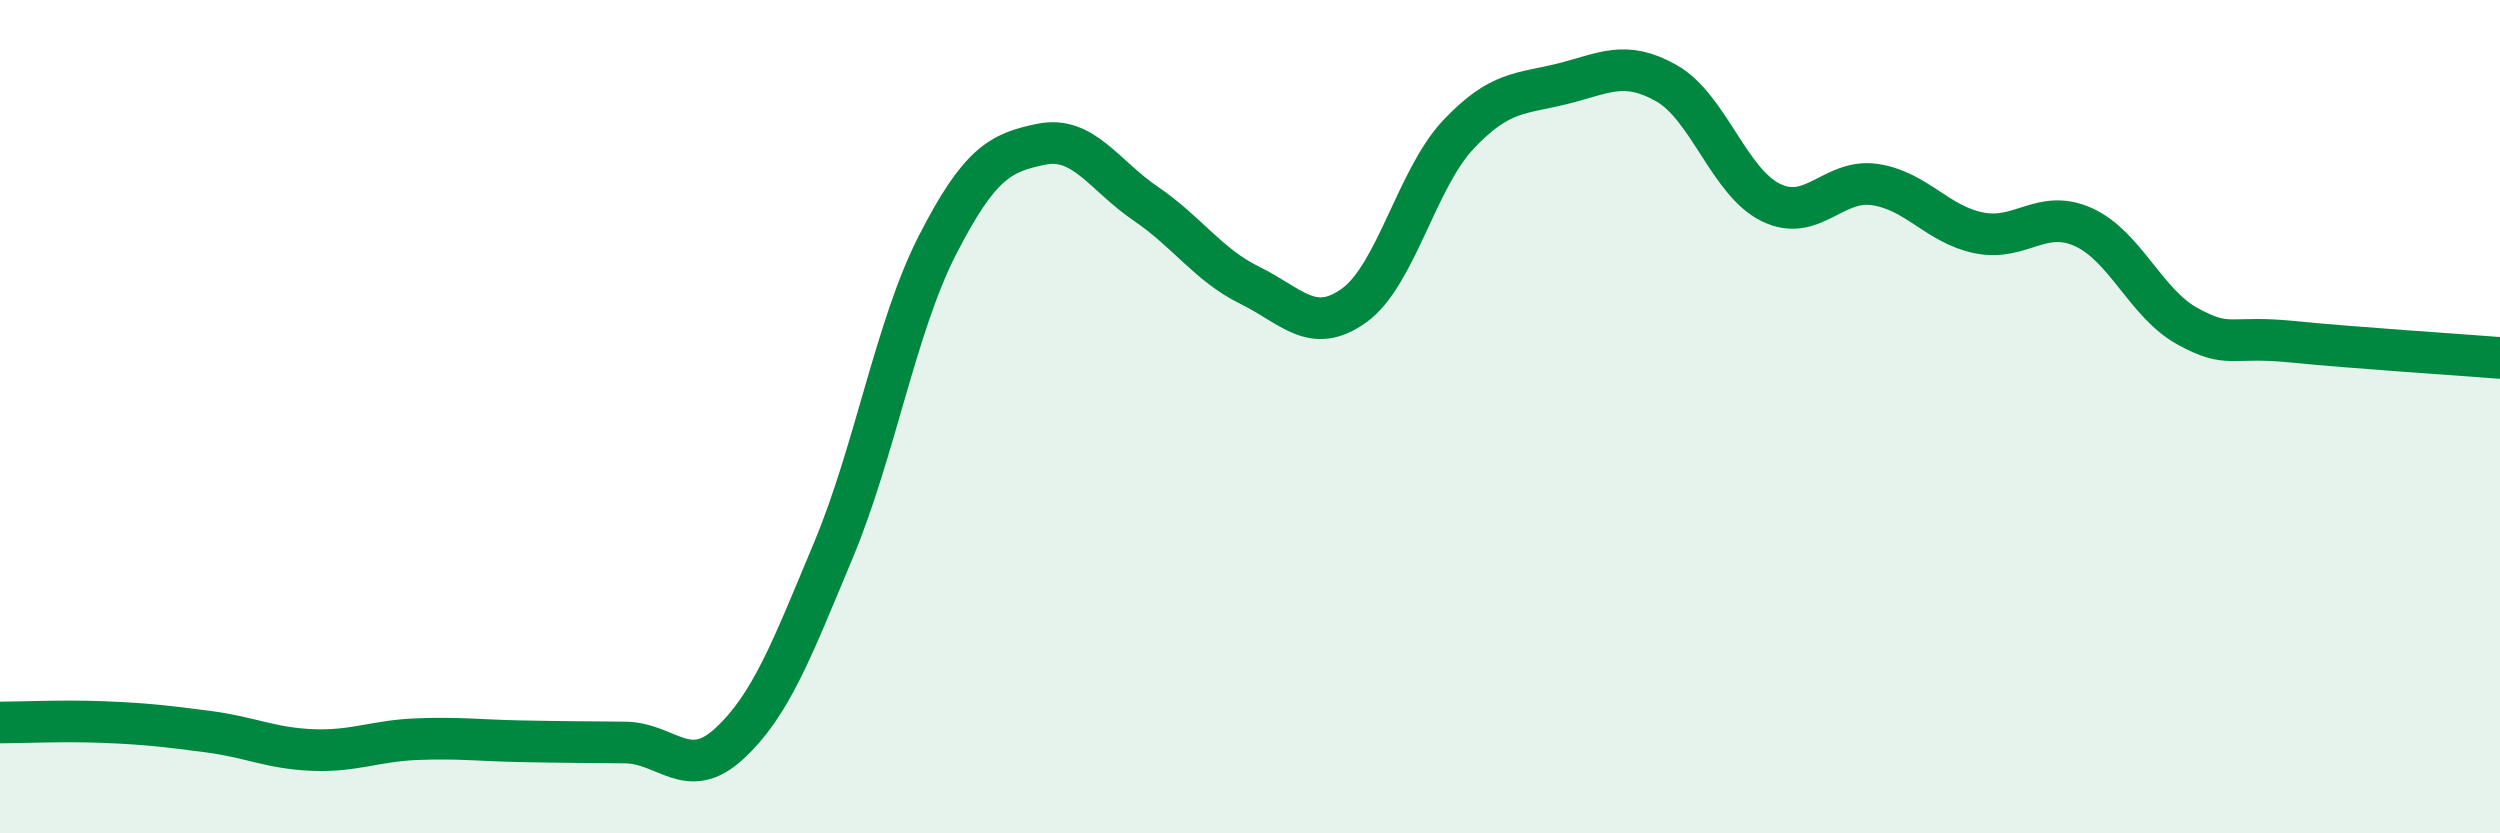 
    <svg width="60" height="20" viewBox="0 0 60 20" xmlns="http://www.w3.org/2000/svg">
      <path
        d="M 0,17.34 C 0.5,17.34 1.5,17.29 2.5,17.33 C 3.5,17.37 4,17.43 5,17.56 C 6,17.69 6.5,17.96 7.5,18 C 8.5,18.04 9,17.78 10,17.74 C 11,17.7 11.5,17.77 12.5,17.79 C 13.5,17.81 14,17.81 15,17.82 C 16,17.83 16.5,18.77 17.5,17.85 C 18.5,16.93 19,15.6 20,13.21 C 21,10.82 21.5,7.83 22.5,5.88 C 23.5,3.93 24,3.66 25,3.46 C 26,3.26 26.5,4.21 27.5,4.89 C 28.5,5.57 29,6.36 30,6.85 C 31,7.34 31.5,8.05 32.5,7.33 C 33.5,6.61 34,4.29 35,3.23 C 36,2.17 36.5,2.26 37.5,2.01 C 38.5,1.76 39,1.43 40,2 C 41,2.57 41.5,4.37 42.5,4.86 C 43.5,5.35 44,4.28 45,4.43 C 46,4.58 46.5,5.39 47.5,5.59 C 48.5,5.79 49,5 50,5.45 C 51,5.9 51.5,7.28 52.5,7.83 C 53.5,8.38 53.5,8.05 55,8.2 C 56.5,8.35 59,8.51 60,8.59L60 20L0 20Z"
        fill="#008740"
        opacity="0.1"
        stroke-linecap="round"
        stroke-linejoin="round"
      />
      <path
        d="M 0,17.34 C 0.5,17.34 1.5,17.29 2.5,17.33 C 3.5,17.37 4,17.43 5,17.56 C 6,17.69 6.5,17.96 7.5,18 C 8.5,18.04 9,17.78 10,17.74 C 11,17.7 11.5,17.77 12.5,17.79 C 13.5,17.81 14,17.81 15,17.82 C 16,17.83 16.5,18.77 17.5,17.85 C 18.5,16.93 19,15.6 20,13.21 C 21,10.82 21.5,7.83 22.5,5.88 C 23.5,3.93 24,3.66 25,3.46 C 26,3.26 26.5,4.21 27.5,4.89 C 28.5,5.57 29,6.36 30,6.85 C 31,7.34 31.5,8.05 32.5,7.33 C 33.5,6.61 34,4.29 35,3.23 C 36,2.17 36.5,2.26 37.5,2.01 C 38.5,1.76 39,1.43 40,2 C 41,2.57 41.5,4.37 42.5,4.86 C 43.5,5.35 44,4.28 45,4.43 C 46,4.58 46.5,5.39 47.5,5.59 C 48.5,5.79 49,5 50,5.45 C 51,5.9 51.5,7.28 52.5,7.83 C 53.5,8.38 53.5,8.05 55,8.2 C 56.5,8.35 59,8.51 60,8.59"
        stroke="#008740"
        stroke-width="1"
        fill="none"
        stroke-linecap="round"
        stroke-linejoin="round"
      />
    </svg>
  